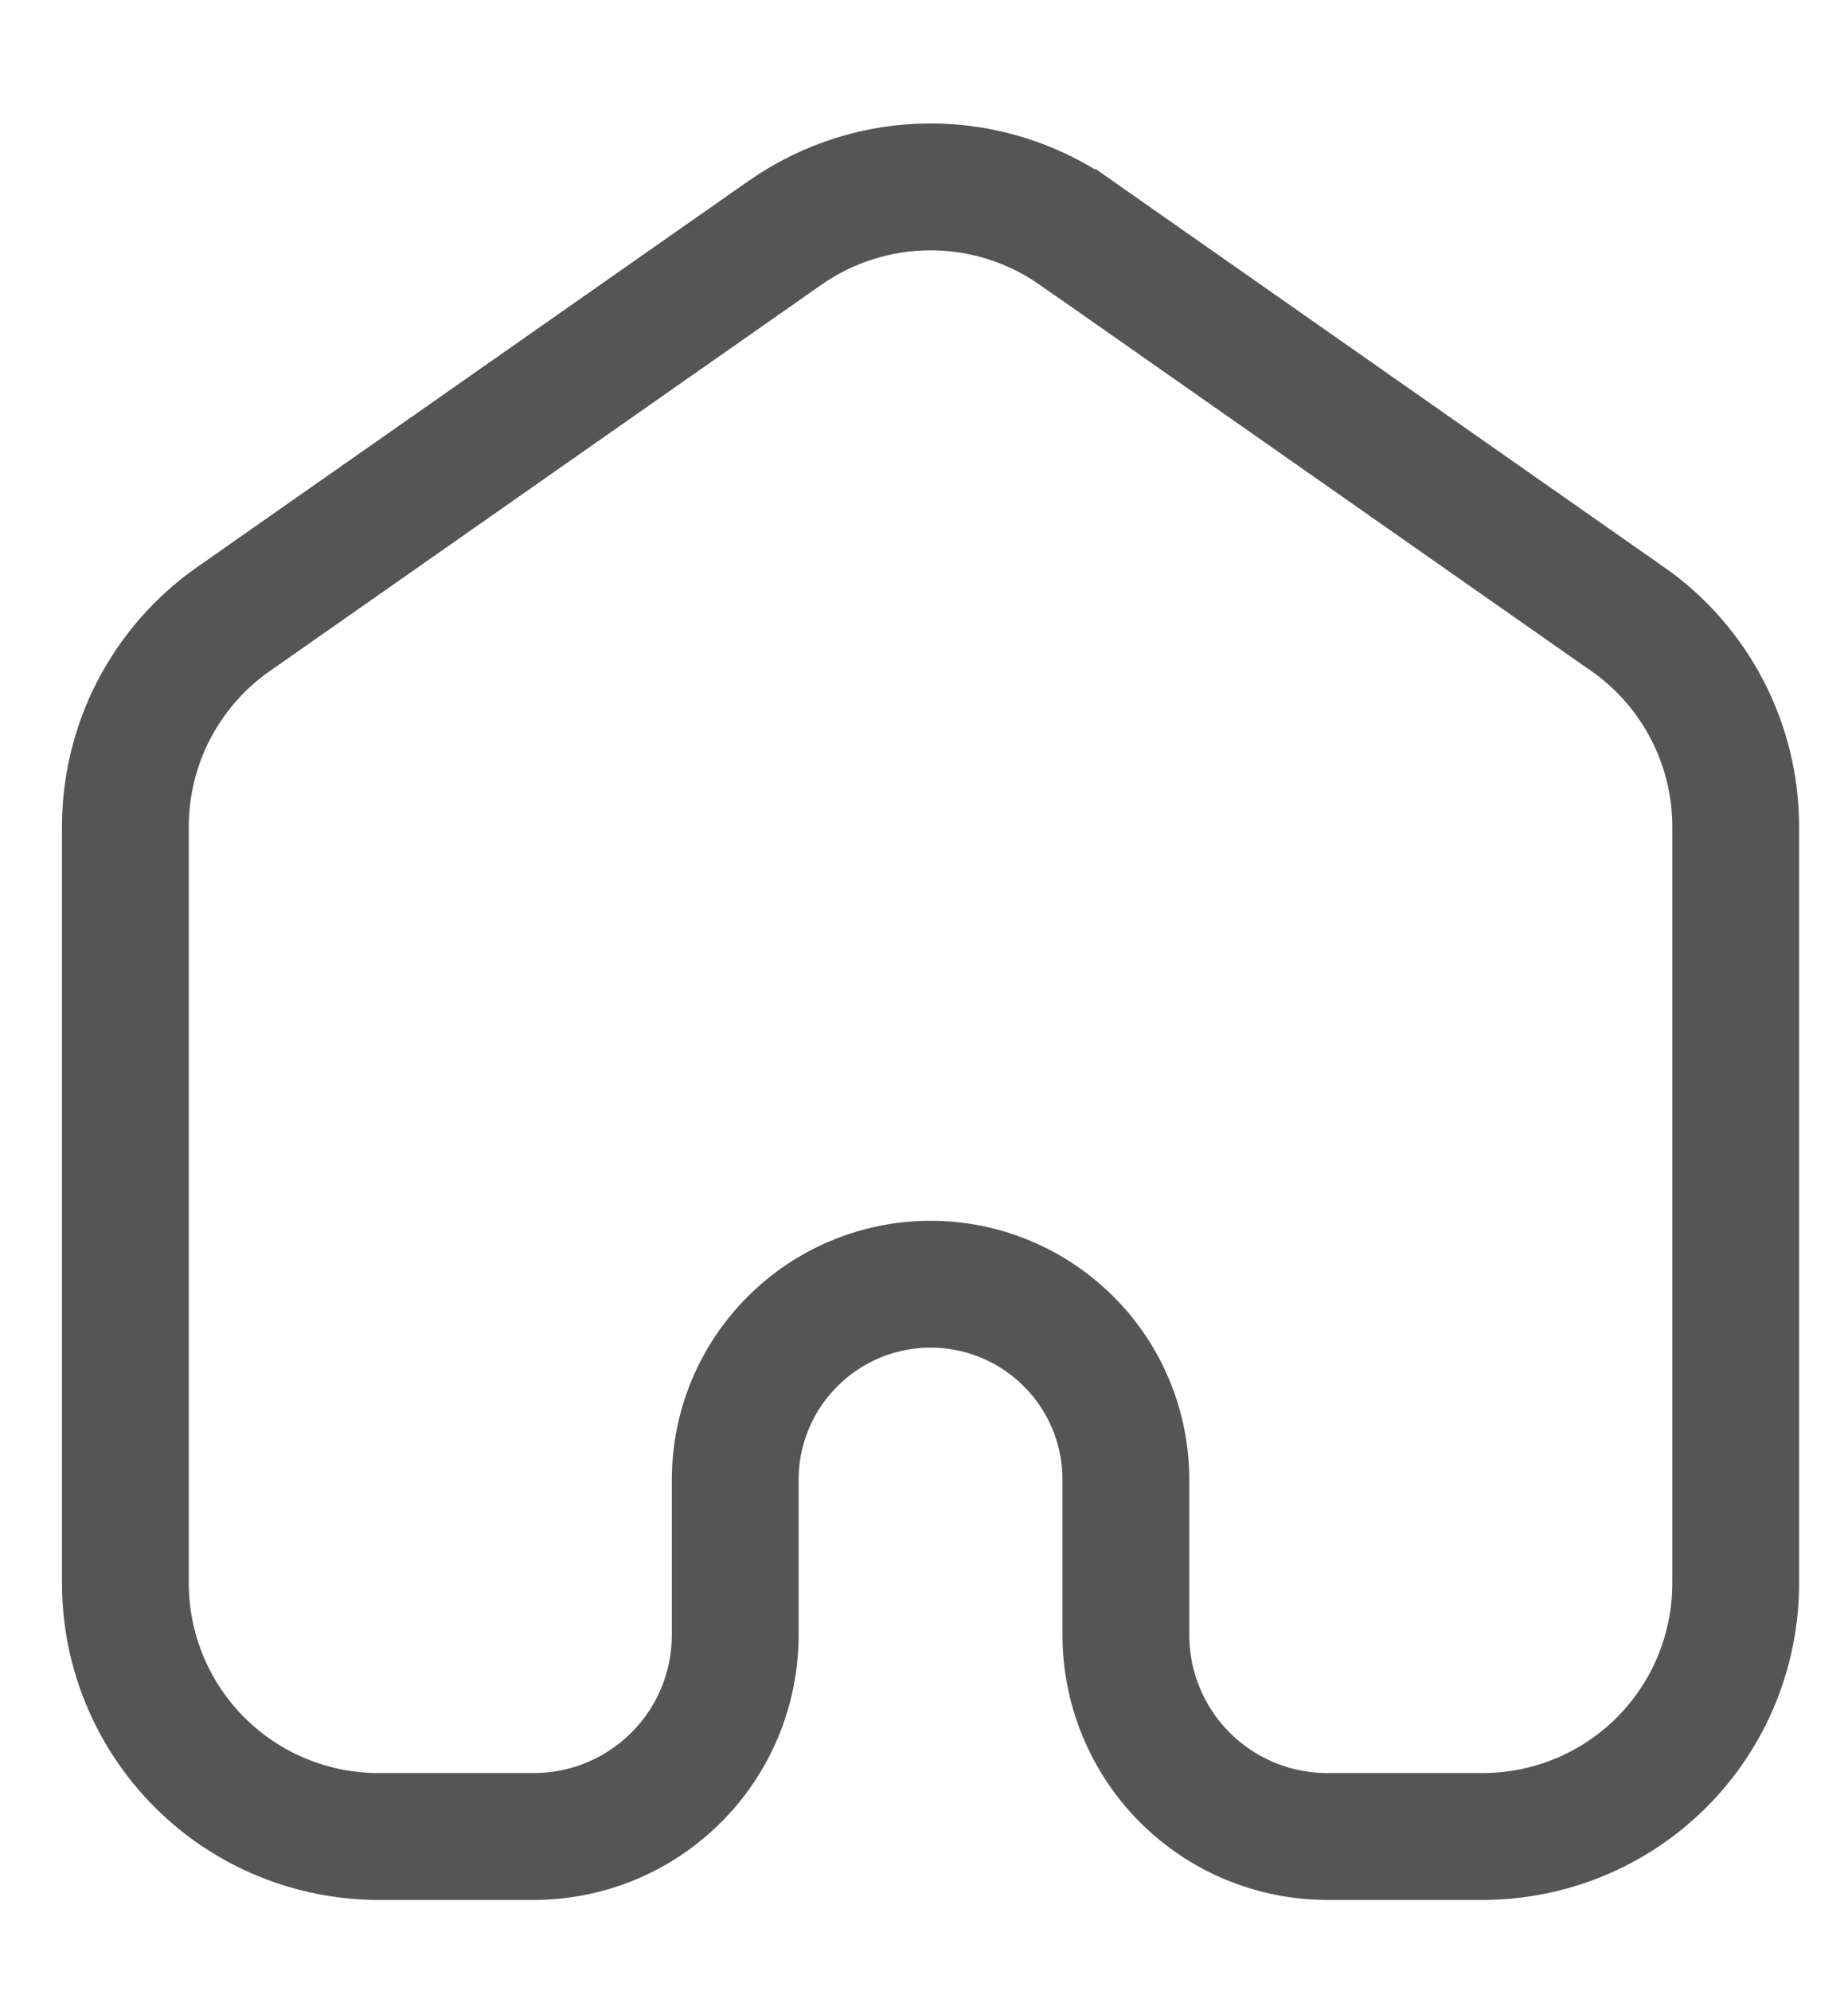 <svg width="13" height="14" viewBox="0 0 13 14" fill="none" xmlns="http://www.w3.org/2000/svg">
<path d="M7.568 1.635L7.567 1.635C7.268 1.426 6.911 1.314 6.546 1.314C6.181 1.314 5.825 1.426 5.525 1.635L5.525 1.635L1.642 4.353C1.642 4.353 1.642 4.353 1.642 4.353C1.407 4.517 1.216 4.736 1.083 4.99C0.951 5.244 0.882 5.526 0.882 5.812C0.882 5.812 0.882 5.812 0.882 5.812V11.131C0.882 11.604 1.07 12.057 1.404 12.391C1.738 12.725 2.191 12.912 2.663 12.912H3.755C4.131 12.912 4.491 12.763 4.757 12.497C5.023 12.232 5.172 11.871 5.172 11.495V10.403C5.172 10.039 5.317 9.689 5.575 9.432C5.832 9.174 6.182 9.029 6.546 9.029C6.911 9.029 7.26 9.174 7.518 9.432C7.776 9.689 7.92 10.039 7.92 10.403V11.495C7.92 11.871 8.07 12.232 8.335 12.497C8.601 12.763 8.961 12.912 9.337 12.912H10.429C10.902 12.912 11.355 12.725 11.689 12.391C12.023 12.057 12.21 11.604 12.21 11.131V5.812C12.21 5.812 12.21 5.812 12.21 5.812C12.21 5.526 12.141 5.244 12.009 4.99C11.877 4.736 11.685 4.517 11.451 4.353C11.451 4.353 11.451 4.353 11.45 4.353L7.568 1.635Z" stroke="#555555" stroke-width="0.892"/>
</svg>
